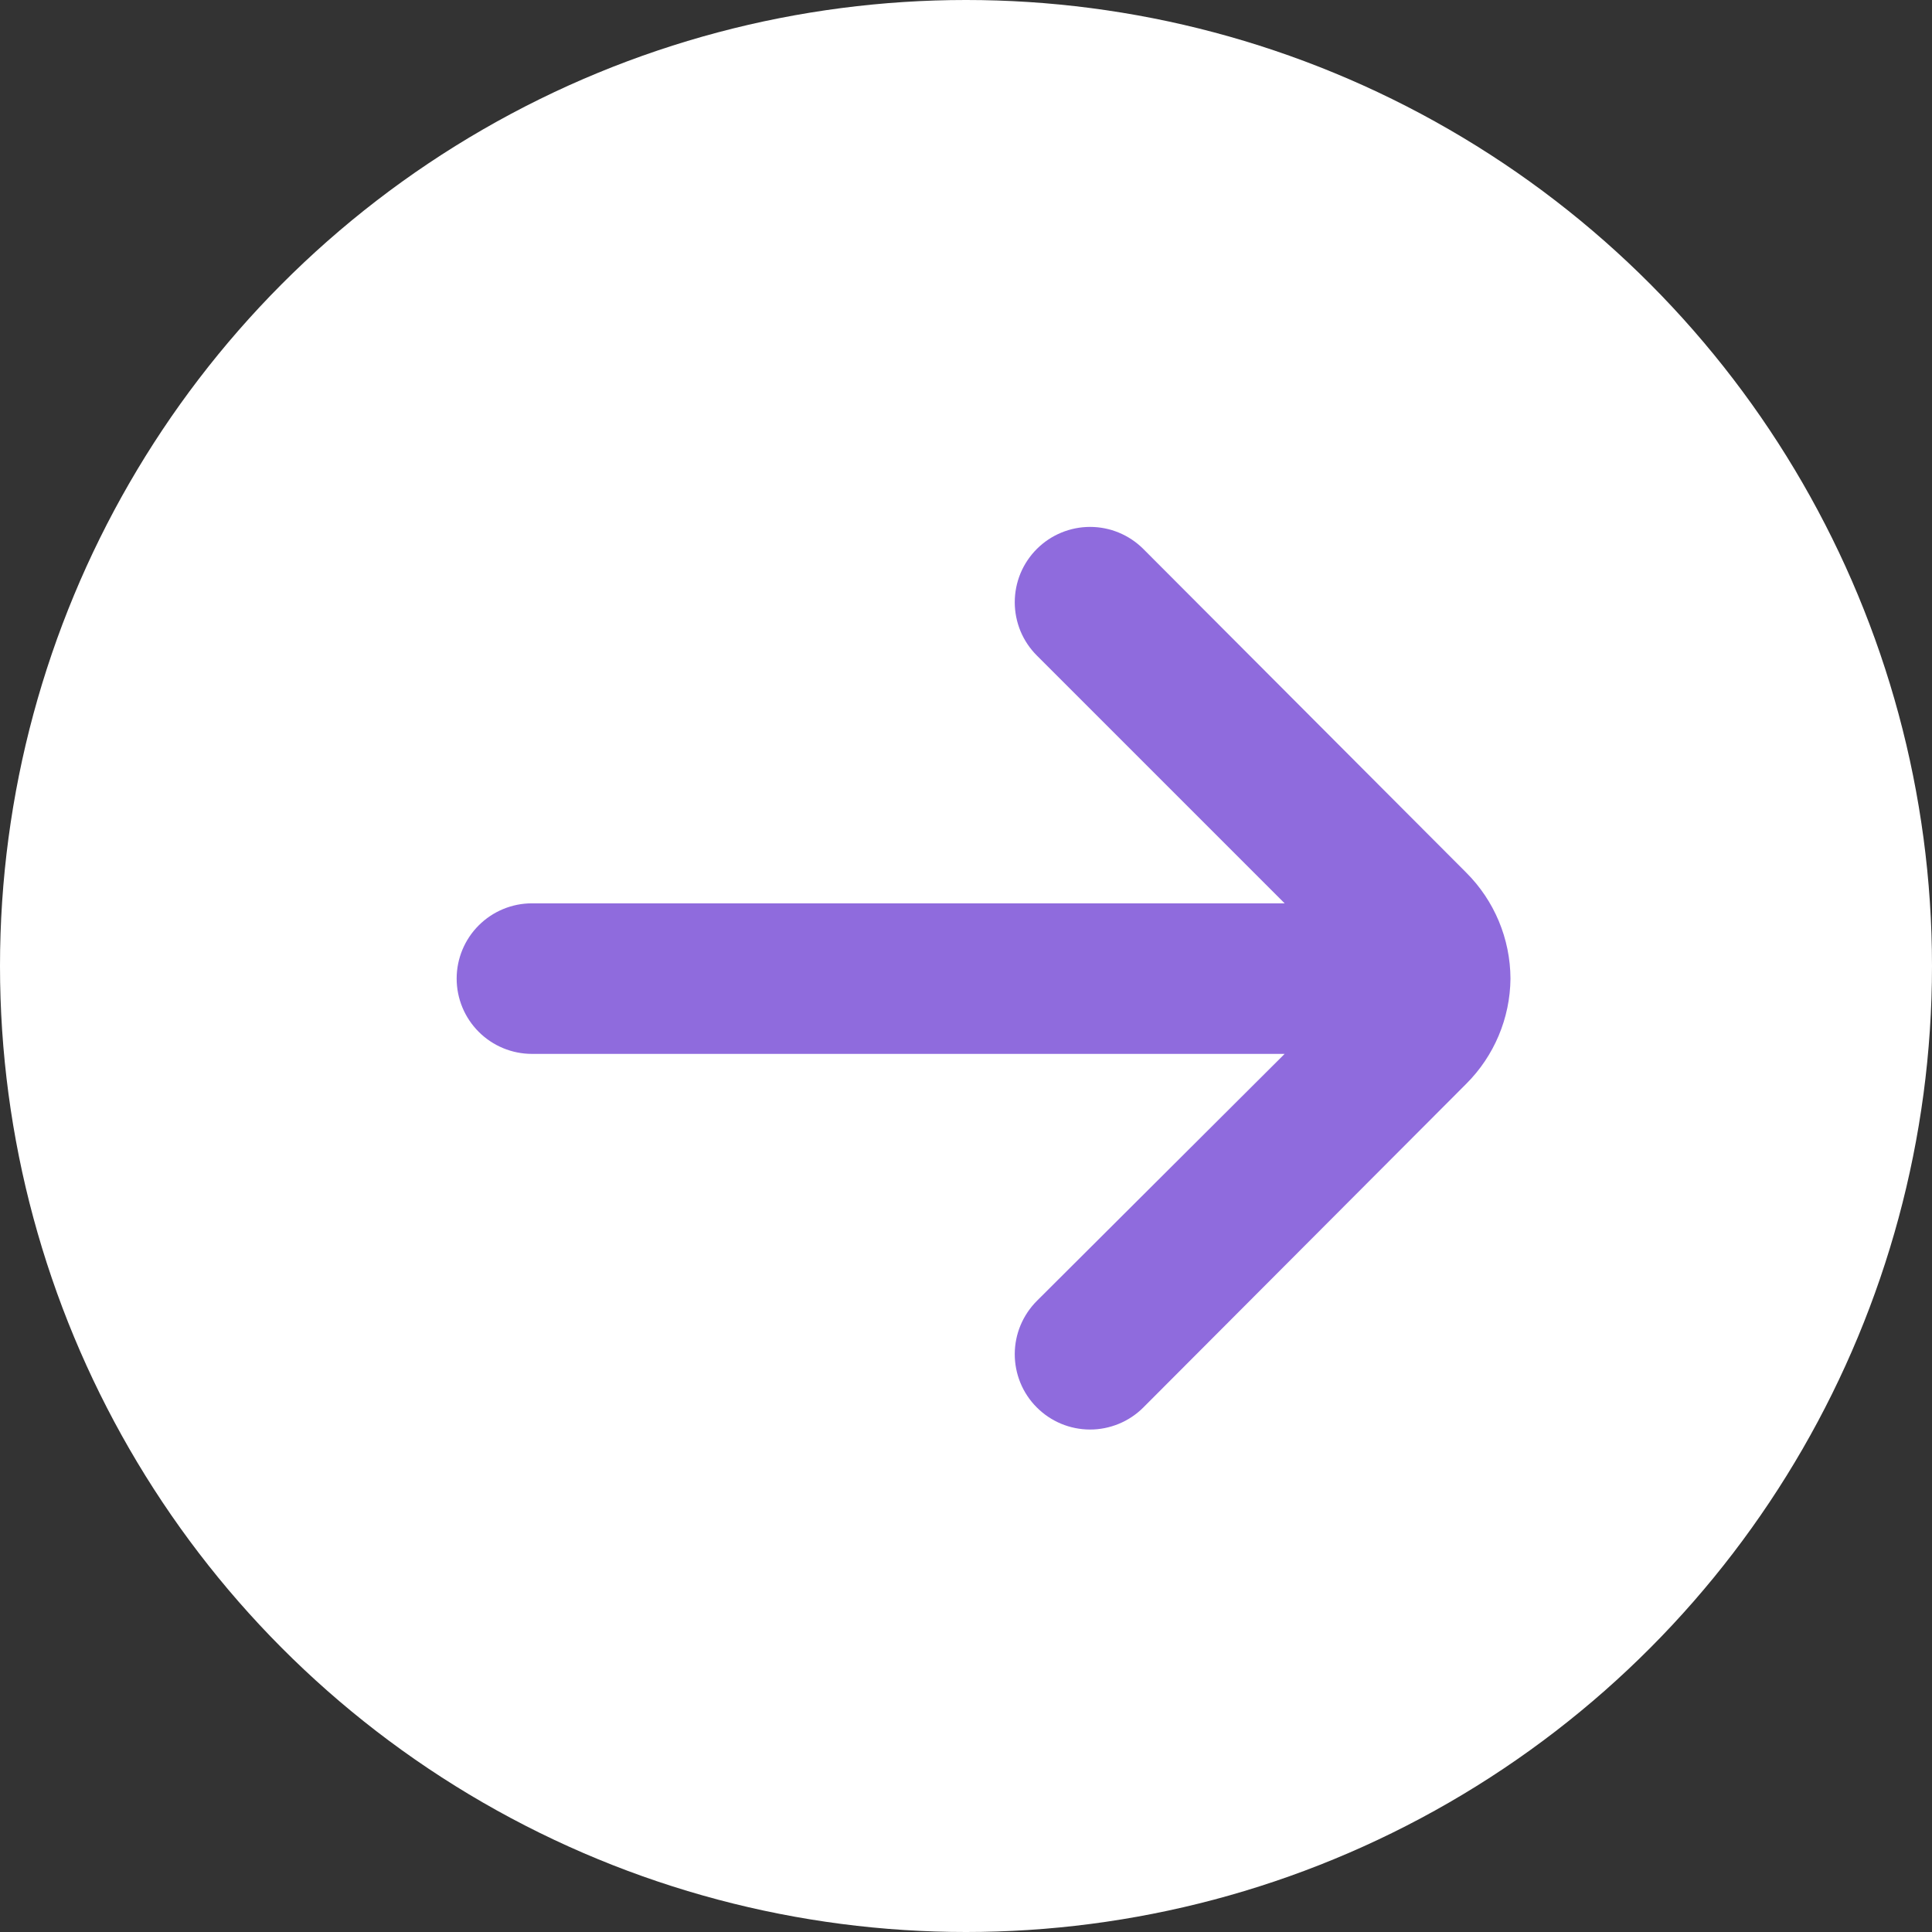 <svg width="55" height="55" viewBox="0 0 55 55" fill="none" xmlns="http://www.w3.org/2000/svg">
<rect x="0" y="0" width="55" height="55" fill="#333333" stroke="none"/>
<circle cx="27.5" cy="27.5" r="27.5" fill="white"/>
<path d="M15.143 25.716H36.571L29.521 18.666C29.321 18.467 29.161 18.23 29.052 17.969C28.944 17.707 28.888 17.427 28.888 17.145C28.888 16.862 28.944 16.582 29.052 16.32C29.161 16.059 29.321 15.822 29.521 15.623C29.923 15.224 30.466 15 31.032 15C31.598 15 32.141 15.224 32.543 15.623L41.736 24.837C42.541 25.637 42.995 26.724 43 27.859C42.99 28.986 42.535 30.064 41.736 30.859L32.543 40.073C32.343 40.272 32.106 40.429 31.846 40.535C31.585 40.642 31.306 40.697 31.025 40.696C30.743 40.695 30.464 40.638 30.205 40.53C29.945 40.421 29.709 40.262 29.511 40.062C29.312 39.863 29.155 39.626 29.048 39.365C28.942 39.105 28.887 38.826 28.888 38.544C28.889 38.263 28.945 37.984 29.054 37.724C29.163 37.465 29.322 37.229 29.521 37.03L36.571 30.002H15.143C14.575 30.002 14.03 29.776 13.628 29.374C13.226 28.972 13 28.427 13 27.859C13 27.291 13.226 26.745 13.628 26.344C14.03 25.942 14.575 25.716 15.143 25.716Z" fill="#8F6BDD"/>
</svg>
